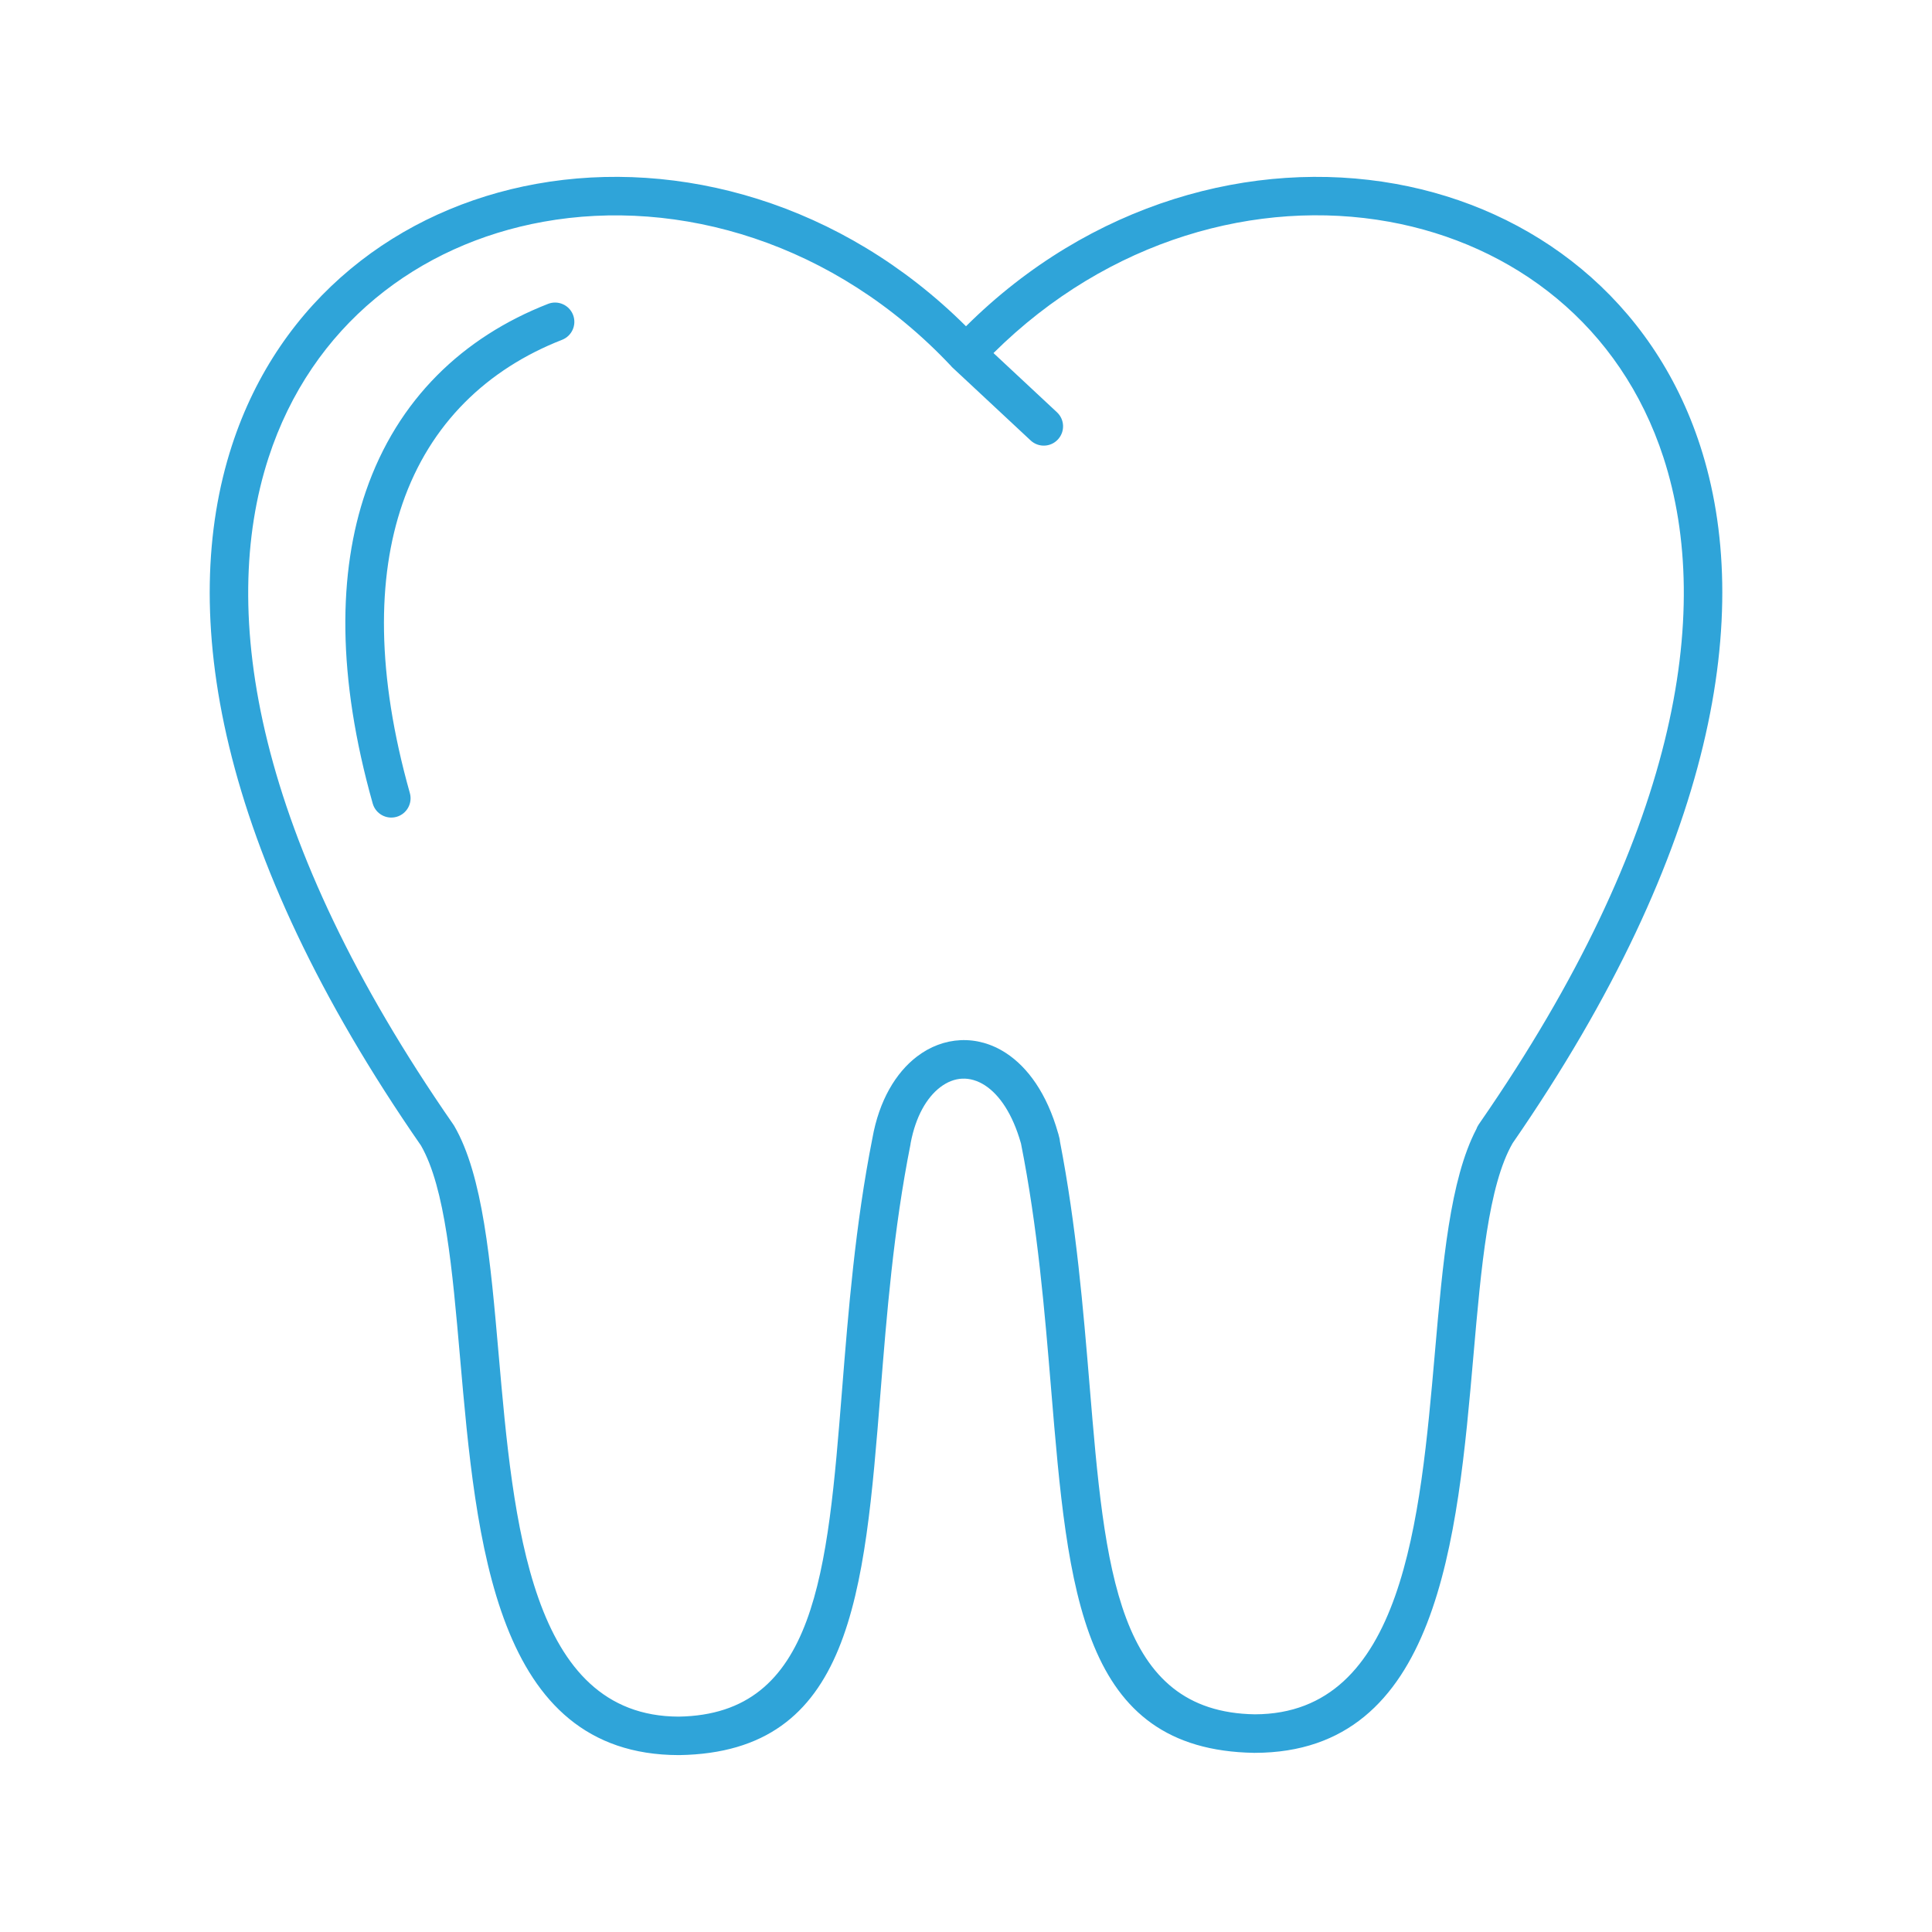 <svg xmlns="http://www.w3.org/2000/svg" width="1200pt" height="1200pt" viewBox="0 0 1200 1200"><path d="m590.73 227.35c-72.301-76.875-169.1-104.77-253.3-89.602-38.727 6.977-74.773 23.074-104.43 47.727-29.574 24.574-52.852 57.727-66.227 98.875-31.324 96.426-8.324 236.57 114.55 413.75 0.273 0.375 0.551 0.773 0.773 1.176 17.898 30.773 22.574 84.148 27.625 141.95 9.148 104.6 19.648 224.77 111.82 225 85.398-1.352 92.398-89.102 101.5-203.18 3.898-48.773 8.148-102.07 18.824-156.05 4.176-23.523 14.574-40.727 27.602-50.699 8.25-6.324 17.574-9.773 27.176-10.227 9.602-0.426 19.273 2.176 28.227 8.023 13.523 8.824 25.375 25.176 32.301 49.602 0.199 0.523 0.352 1.074 0.449 1.648 0.125 0.426 0.227 0.875 0.352 1.301 0.199 0.773 0.324 1.551 0.375 2.301 10.176 52.477 14.477 104.18 18.426 151.6 9.523 114.68 16.875 202.9 102.68 204.25 92.176-0.227 102.68-120.4 111.82-225 4.875-55.699 9.375-107.27 25.727-138.5 0.352-1 0.824-1.949 1.449-2.852 0.25-0.375 0.5-0.75 0.773-1.125 0.125-0.176 0.227-0.352 0.352-0.523 122.1-176.57 144.9-316.3 113.68-412.5-13.375-41.176-36.648-74.324-66.227-98.875-29.648-24.625-65.676-40.727-104.43-47.727-81.227-14.625-174.15 10.801-245.52 81.602l39.398 36.75c4.852 4.5 5.125 12.074 0.602 16.926-4.5 4.852-12.074 5.125-16.926 0.602l-48.324-45.074c-0.402-0.328-0.777-0.73-1.102-1.152zm43.398 482.82c-5.199-18.352-13.324-30.125-22.301-36-4.648-3.023-9.5-4.398-14.176-4.199-4.648 0.199-9.352 2.023-13.699 5.352-8.324 6.375-15.148 18.023-18.301 34.5-0.023 0.352-0.102 0.699-0.148 1.051-10.523 52.875-14.75 105.73-18.602 154.05-10.074 126.27-17.852 223.43-124.93 225.2h-0.398c-114.25-0.176-125.77-132.05-135.82-246.85-4.801-54.898-9.227-105.57-24.273-131.75-127.65-184.15-150.88-331.78-117.5-434.6 14.801-45.625 40.75-82.449 73.727-109.85 32.898-27.324 72.75-45.176 115.48-52.875 88.477-15.949 189.55 11.602 266.82 88.449 77.273-76.852 178.35-104.38 266.82-88.449 42.75 7.699 82.574 25.551 115.48 52.875 32.977 27.398 58.926 64.227 73.727 109.85 33.301 102.55 10.25 249.68-116.52 433.15-15.074 26.148-19.523 76.875-24.324 131.8-10.023 114.77-21.574 246.68-135.82 246.85h-0.422c-107.45-1.801-115.57-99.398-126.1-226.18-3.961-47.852-8.312-100.1-18.711-152.38zm-293.73-521.43c6.148-2.398 13.102 0.625 15.523 6.801 2.398 6.148-0.625 13.102-6.801 15.523-46.324 18.102-82 51.898-99.176 101.88-15.801 45.949-16.199 105.68 4.625 179.65 1.773 6.375-1.926 12.977-8.301 14.773-6.375 1.773-12.977-1.926-14.773-8.301-22.273-79-21.574-143.57-4.25-193.9 19.652-57.172 60.379-95.797 113.15-116.42z" fill="#2fa4d9" fill-rule="evenodd"></path></svg>